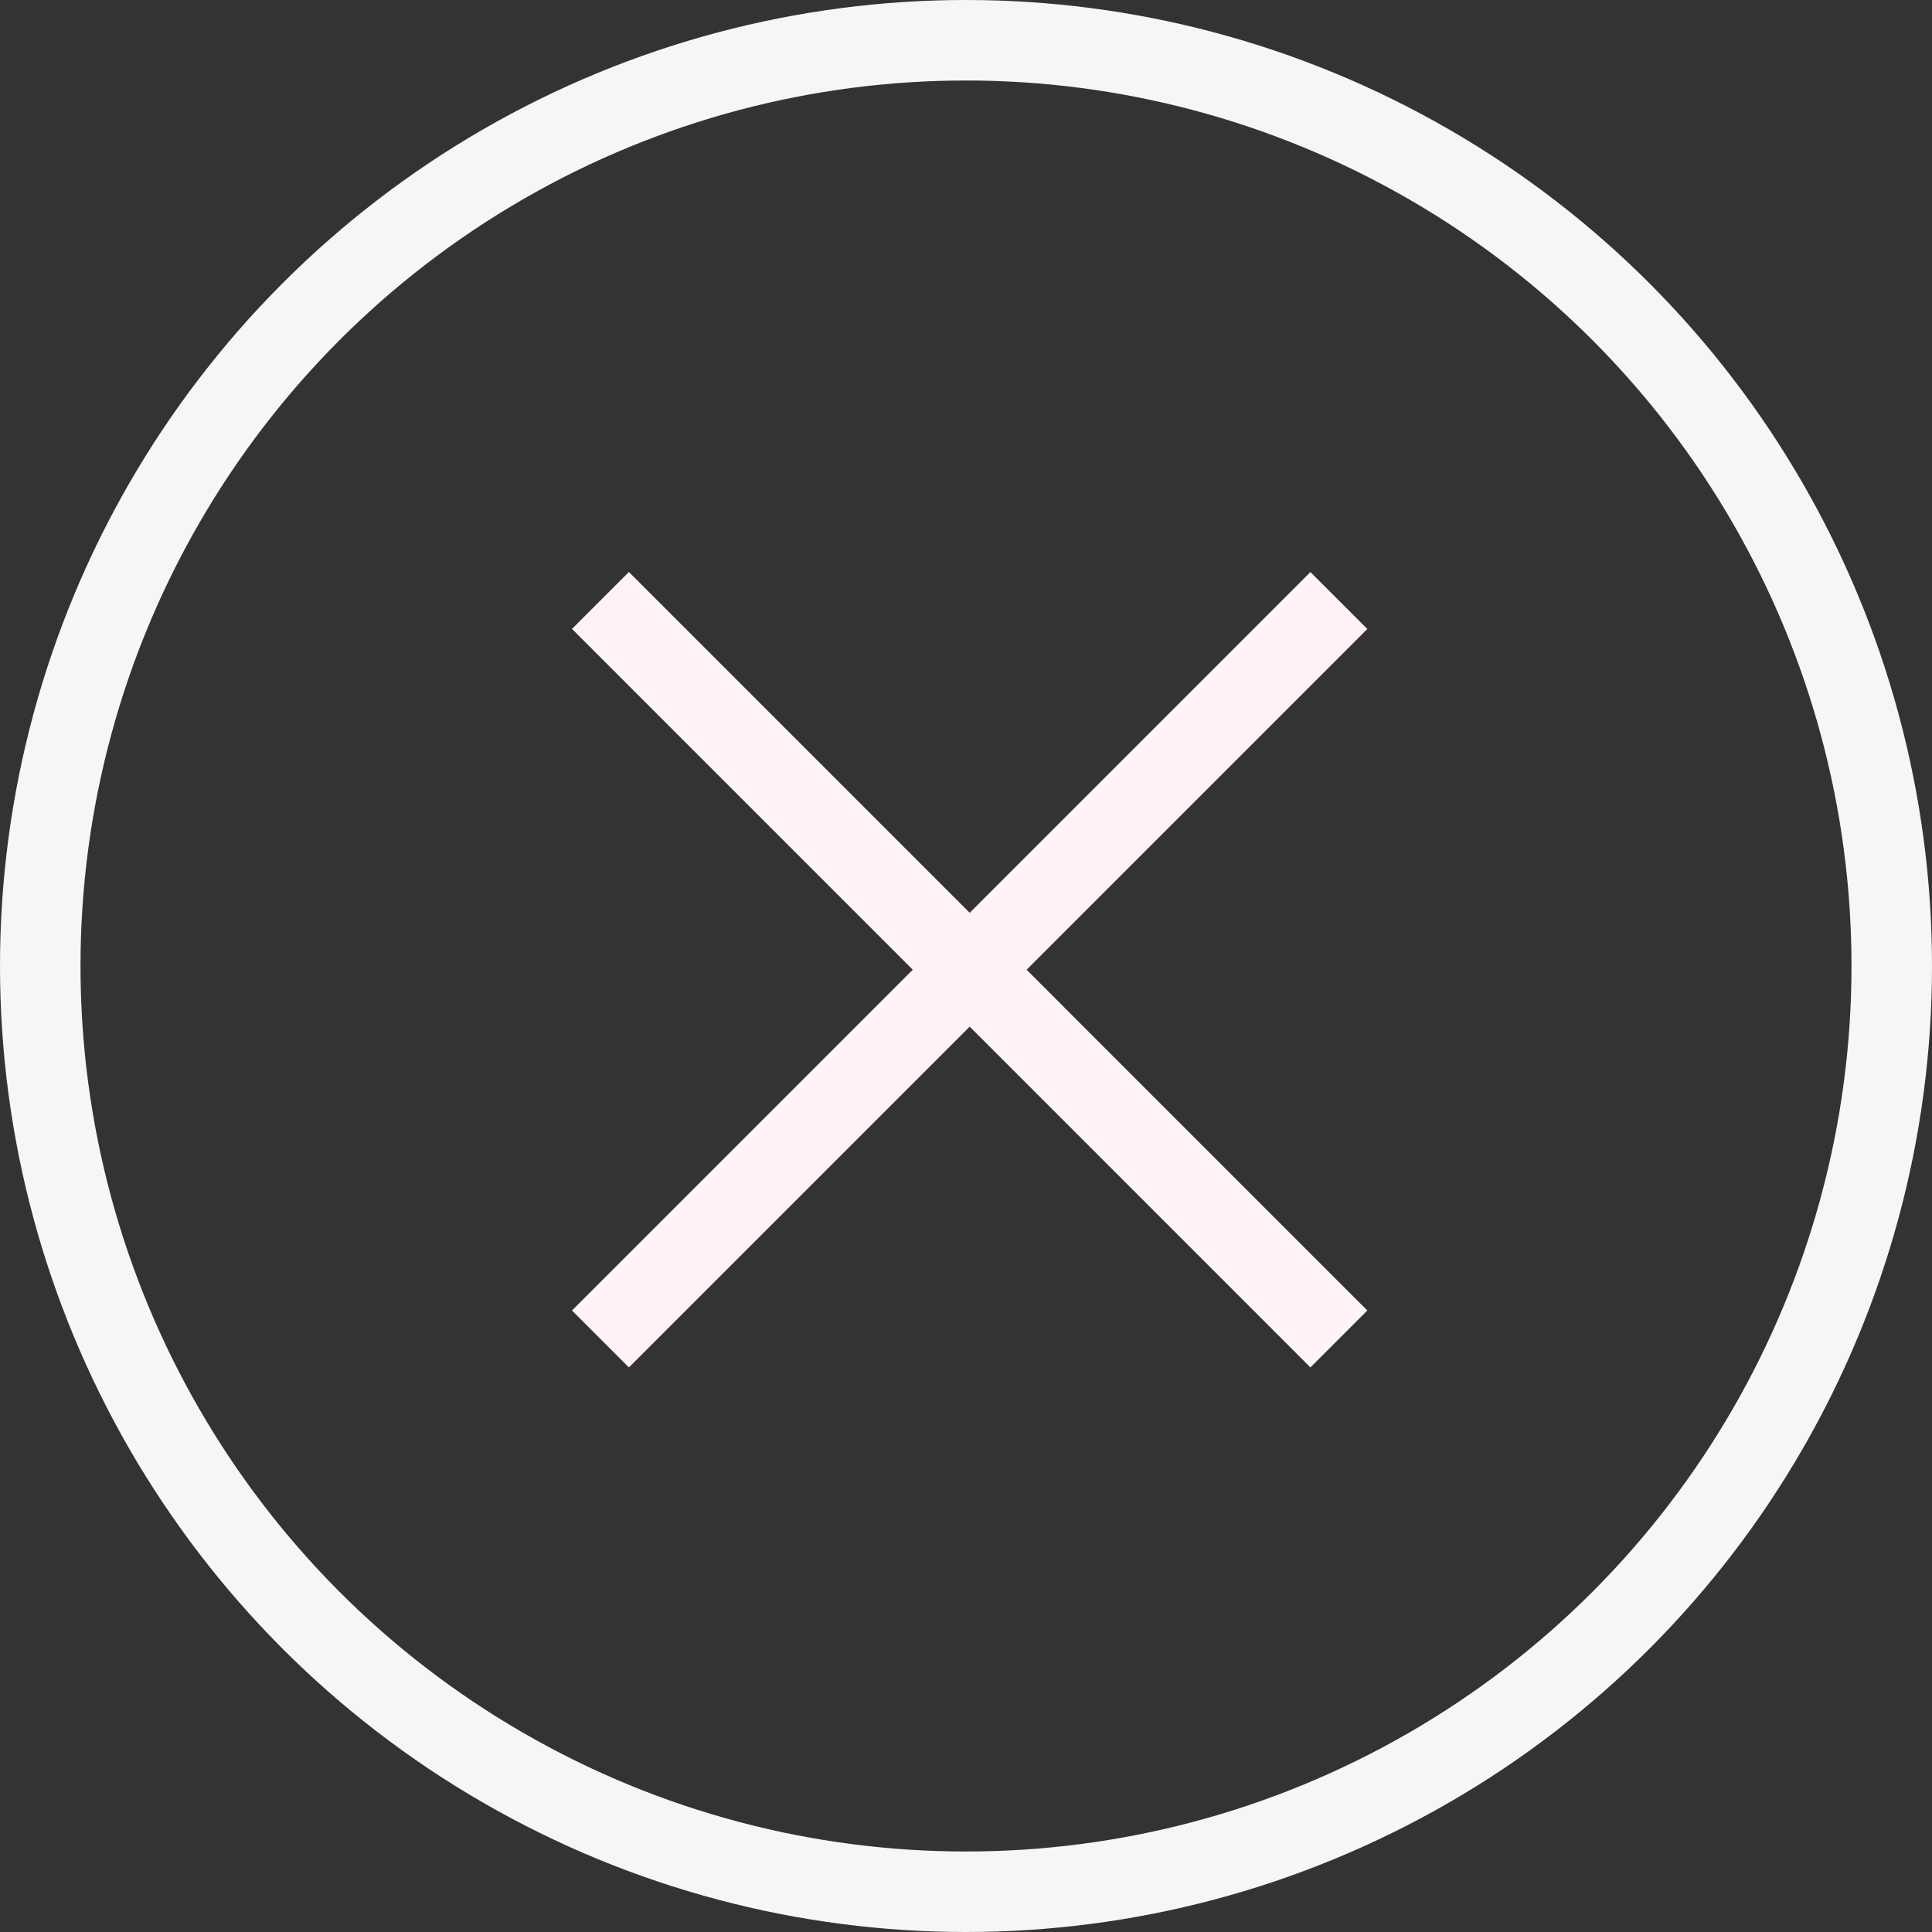 <?xml version="1.0" encoding="UTF-8"?> <svg xmlns="http://www.w3.org/2000/svg" width="24" height="24" viewBox="0 0 24 24" fill="none"><rect x="0" y="0" width="24" height="24" fill="#333333" stroke="none"/><circle cx="12" cy="12" r="11.5" transform="matrix(-1 0 0 1 24 0)" stroke="#F5F6F7"></circle><path d="M7.459 7.459L16.632 16.633" stroke="#FFF2F8"></path><path d="M7.459 16.633L16.632 7.46" stroke="#FFF2F8"></path></svg> 
